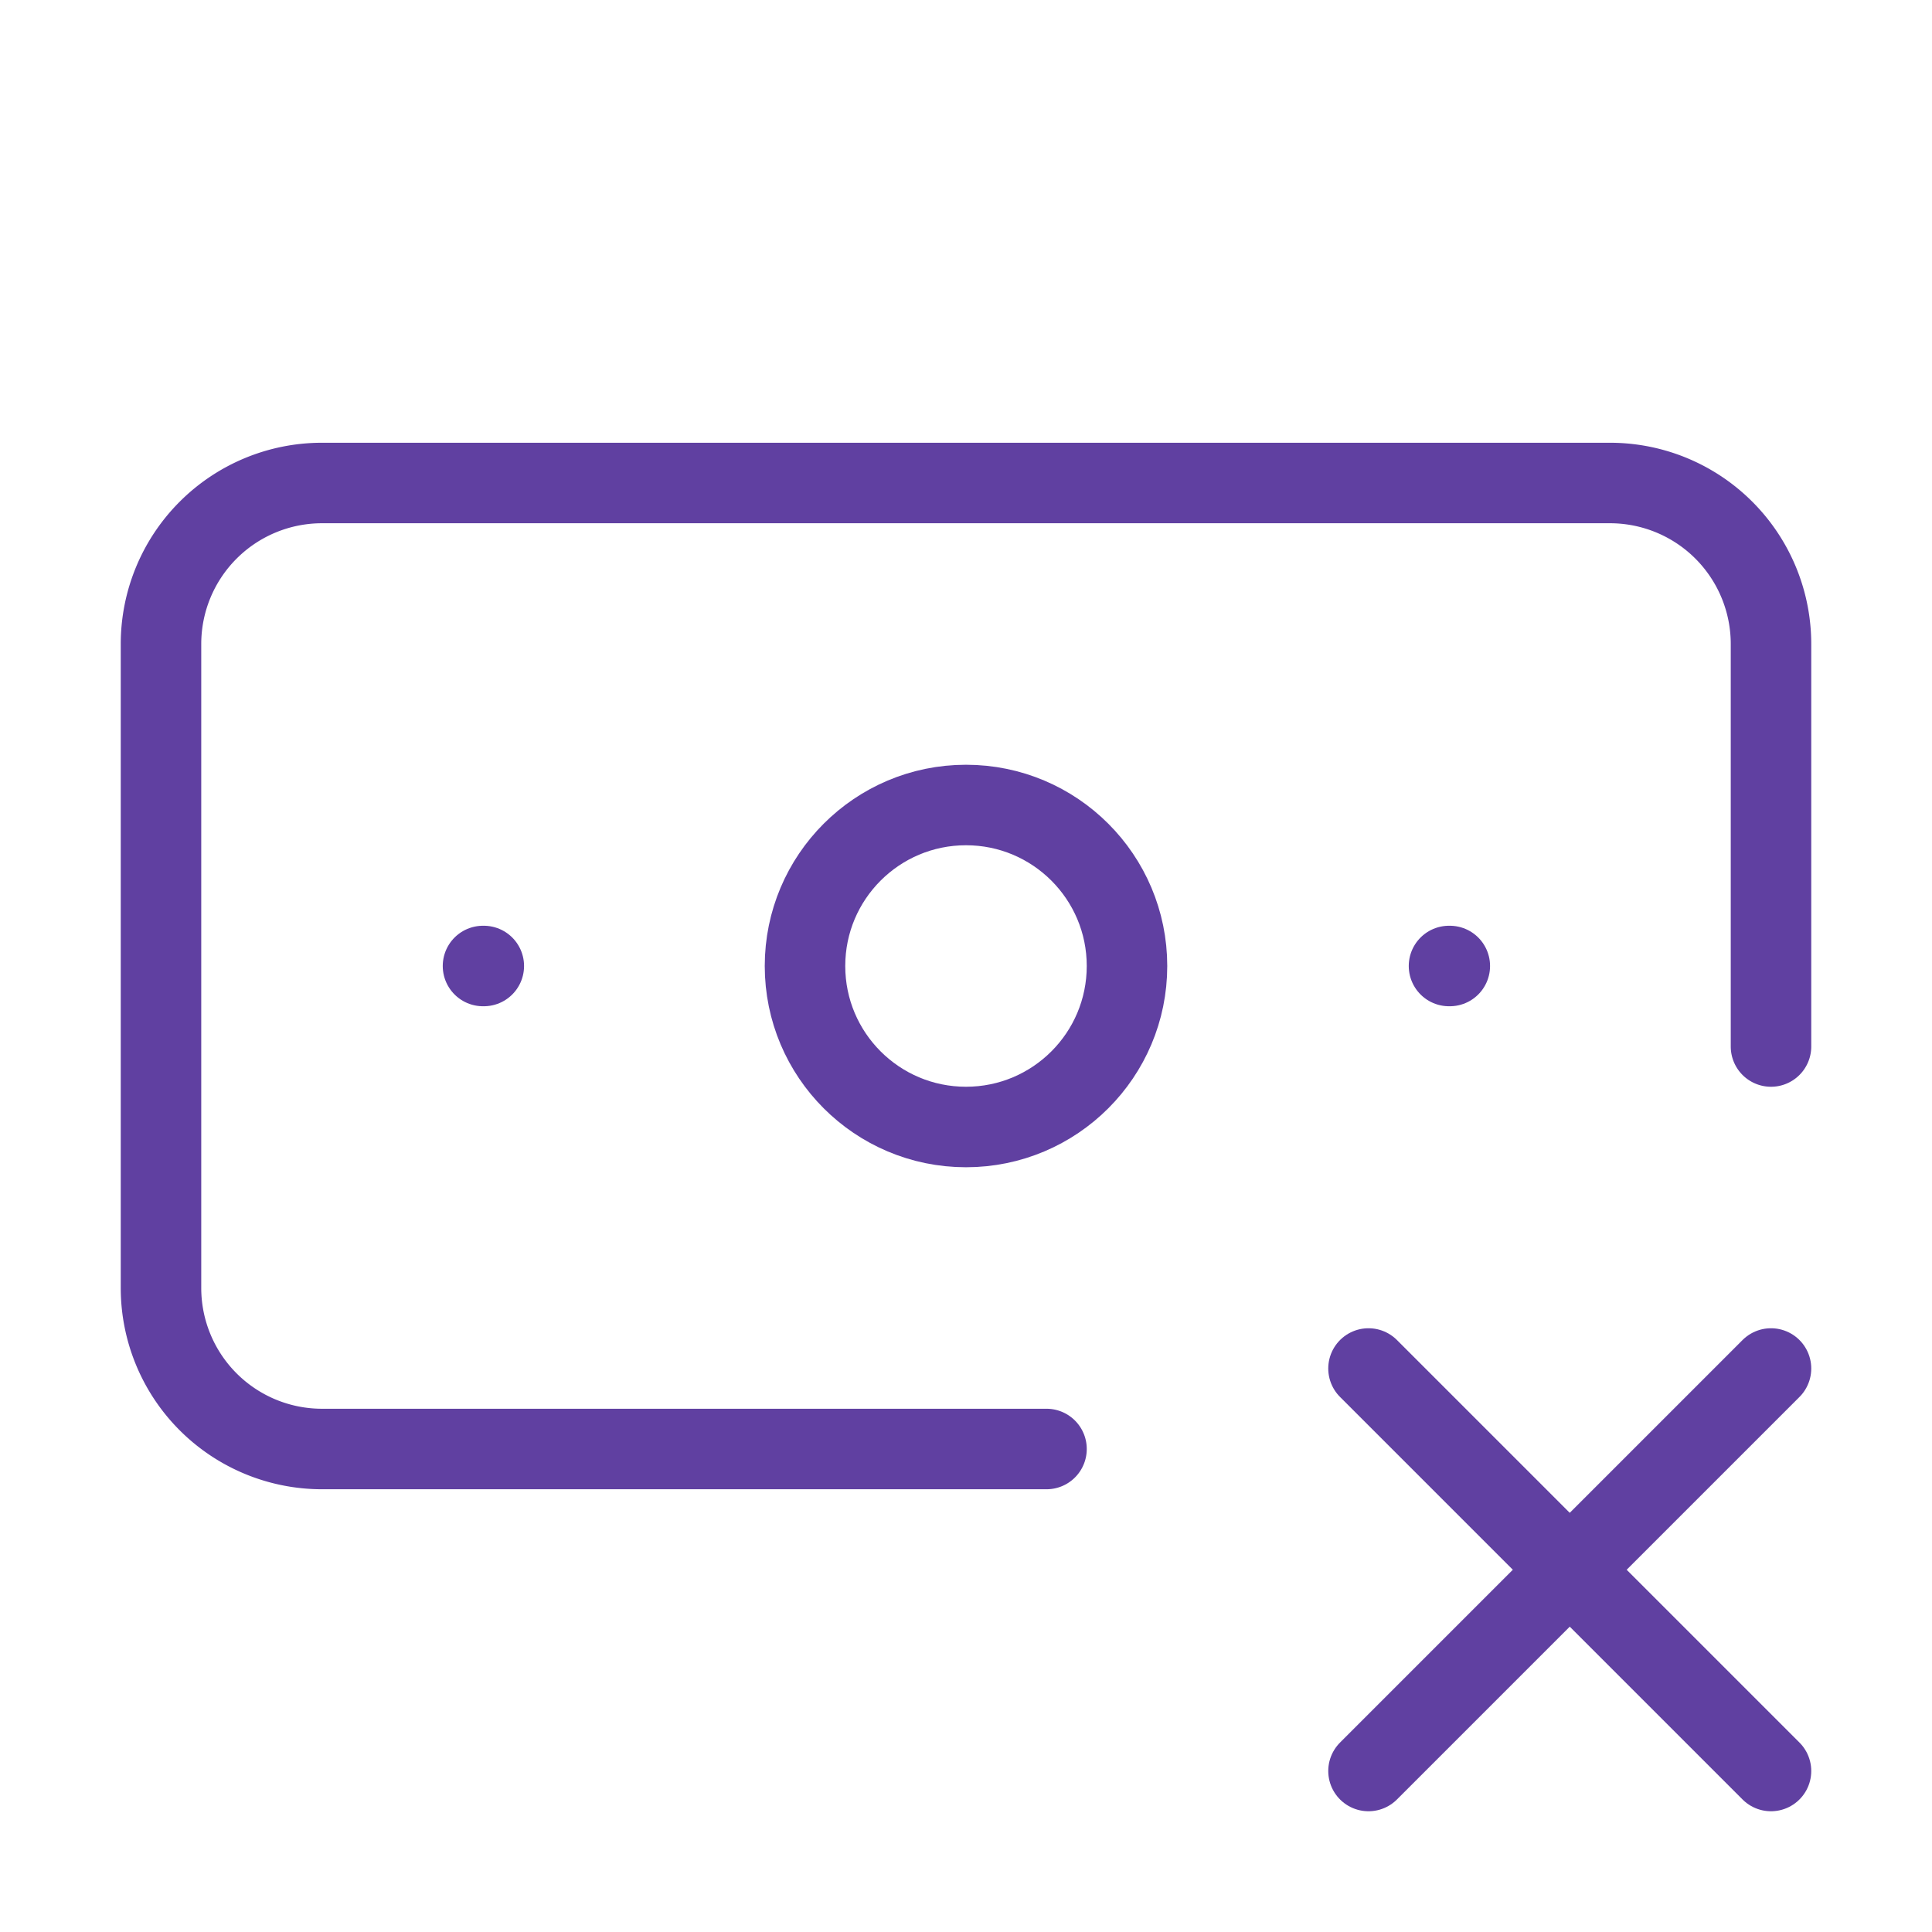 <svg xmlns="http://www.w3.org/2000/svg" width="24" height="24" viewBox="0 0 24 24" fill="none" stroke="#6040a1" stroke-width="1" stroke-linecap="round" stroke-linejoin="round" class="lucide lucide-banknote-x-icon lucide-banknote-x"><path d="M13 18H4a2 2 0 0 1-2-2V8a2 2 0 0 1 2-2h16a2 2 0 0 1 2 2v5"></path><path d="m17 17 5 5"></path><path d="M18 12h.01"></path><path d="m22 17-5 5"></path><path d="M6 12h.01"></path><circle cx="12" cy="12" r="2"></circle></svg>